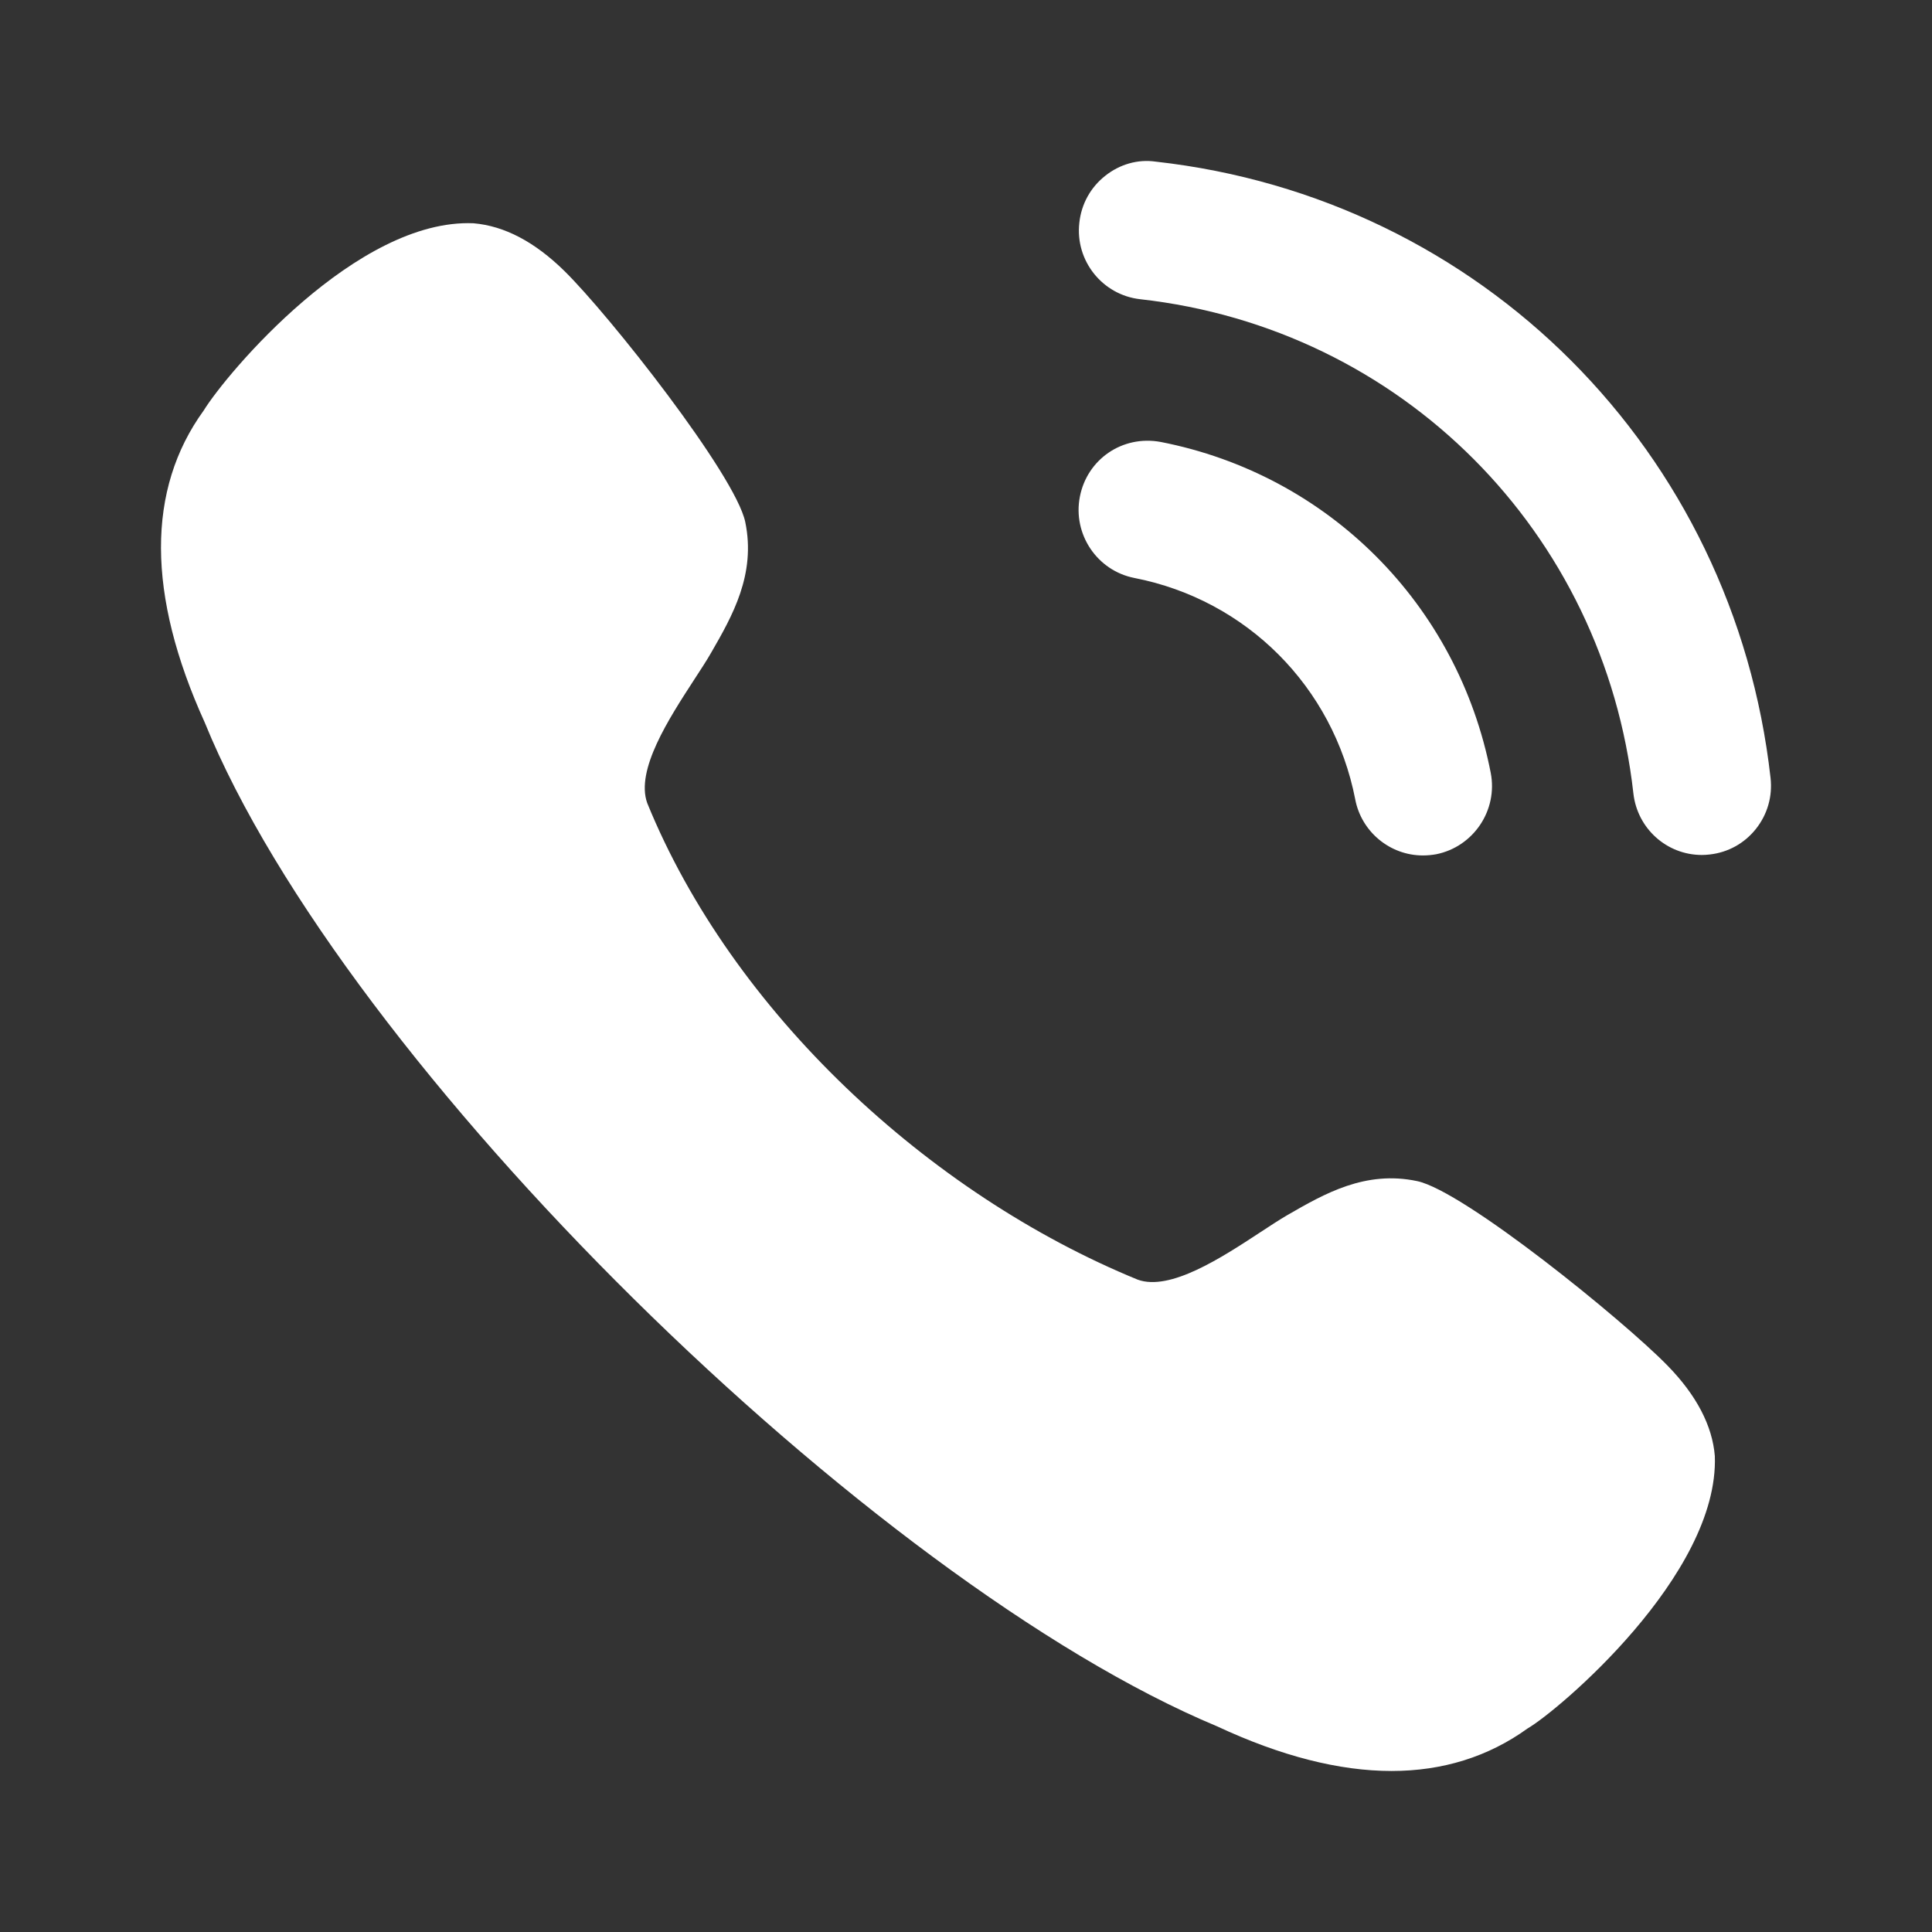 <svg width="32" height="32" viewBox="0 0 32 32" fill="none" xmlns="http://www.w3.org/2000/svg">
<rect x="0" y="0" width="32" height="32" fill="#333333" stroke="none"/>
<path fill-rule="evenodd" clip-rule="evenodd" d="M19.141 2.677C18.844 2.634 18.545 2.722 18.307 2.911C18.063 3.103 17.91 3.38 17.877 3.691C17.806 4.318 18.259 4.886 18.886 4.956C23.208 5.439 26.568 8.806 27.054 13.141C27.119 13.722 27.606 14.161 28.188 14.161C28.232 14.161 28.274 14.158 28.318 14.153C28.622 14.119 28.893 13.969 29.084 13.729C29.274 13.489 29.36 13.191 29.326 12.886C28.72 7.476 24.534 3.278 19.141 2.677ZM19.224 7.32C18.589 7.203 18.006 7.608 17.886 8.227C17.765 8.847 18.171 9.452 18.789 9.573C20.648 9.936 22.083 11.375 22.447 13.24V13.241C22.55 13.778 23.023 14.169 23.568 14.169C23.641 14.169 23.714 14.162 23.788 14.149C24.405 14.025 24.812 13.421 24.691 12.8C24.148 10.014 22.003 7.862 19.224 7.32ZM21.333 20.12C21.935 19.773 22.615 19.381 23.473 19.563C24.25 19.727 26.897 21.876 27.622 22.621C28.098 23.109 28.362 23.613 28.403 24.116C28.475 26.092 25.79 28.348 25.301 28.629C24.652 29.097 23.896 29.333 23.048 29.333C22.181 29.333 21.214 29.086 20.16 28.594C14.439 26.207 5.701 17.641 3.39 11.964C2.431 9.851 2.425 8.108 3.374 6.799C3.753 6.184 5.91 3.617 7.843 3.698C8.356 3.742 8.856 4.006 9.346 4.486C10.087 5.212 12.182 7.867 12.344 8.647C12.523 9.513 12.13 10.202 11.781 10.807C11.707 10.937 11.606 11.091 11.496 11.26C11.079 11.902 10.524 12.756 10.72 13.301C12.129 16.76 15.383 19.778 18.844 21.195C19.379 21.39 20.233 20.831 20.872 20.412C21.039 20.302 21.191 20.203 21.319 20.128L21.333 20.12Z" fill="white"/>
</svg>
